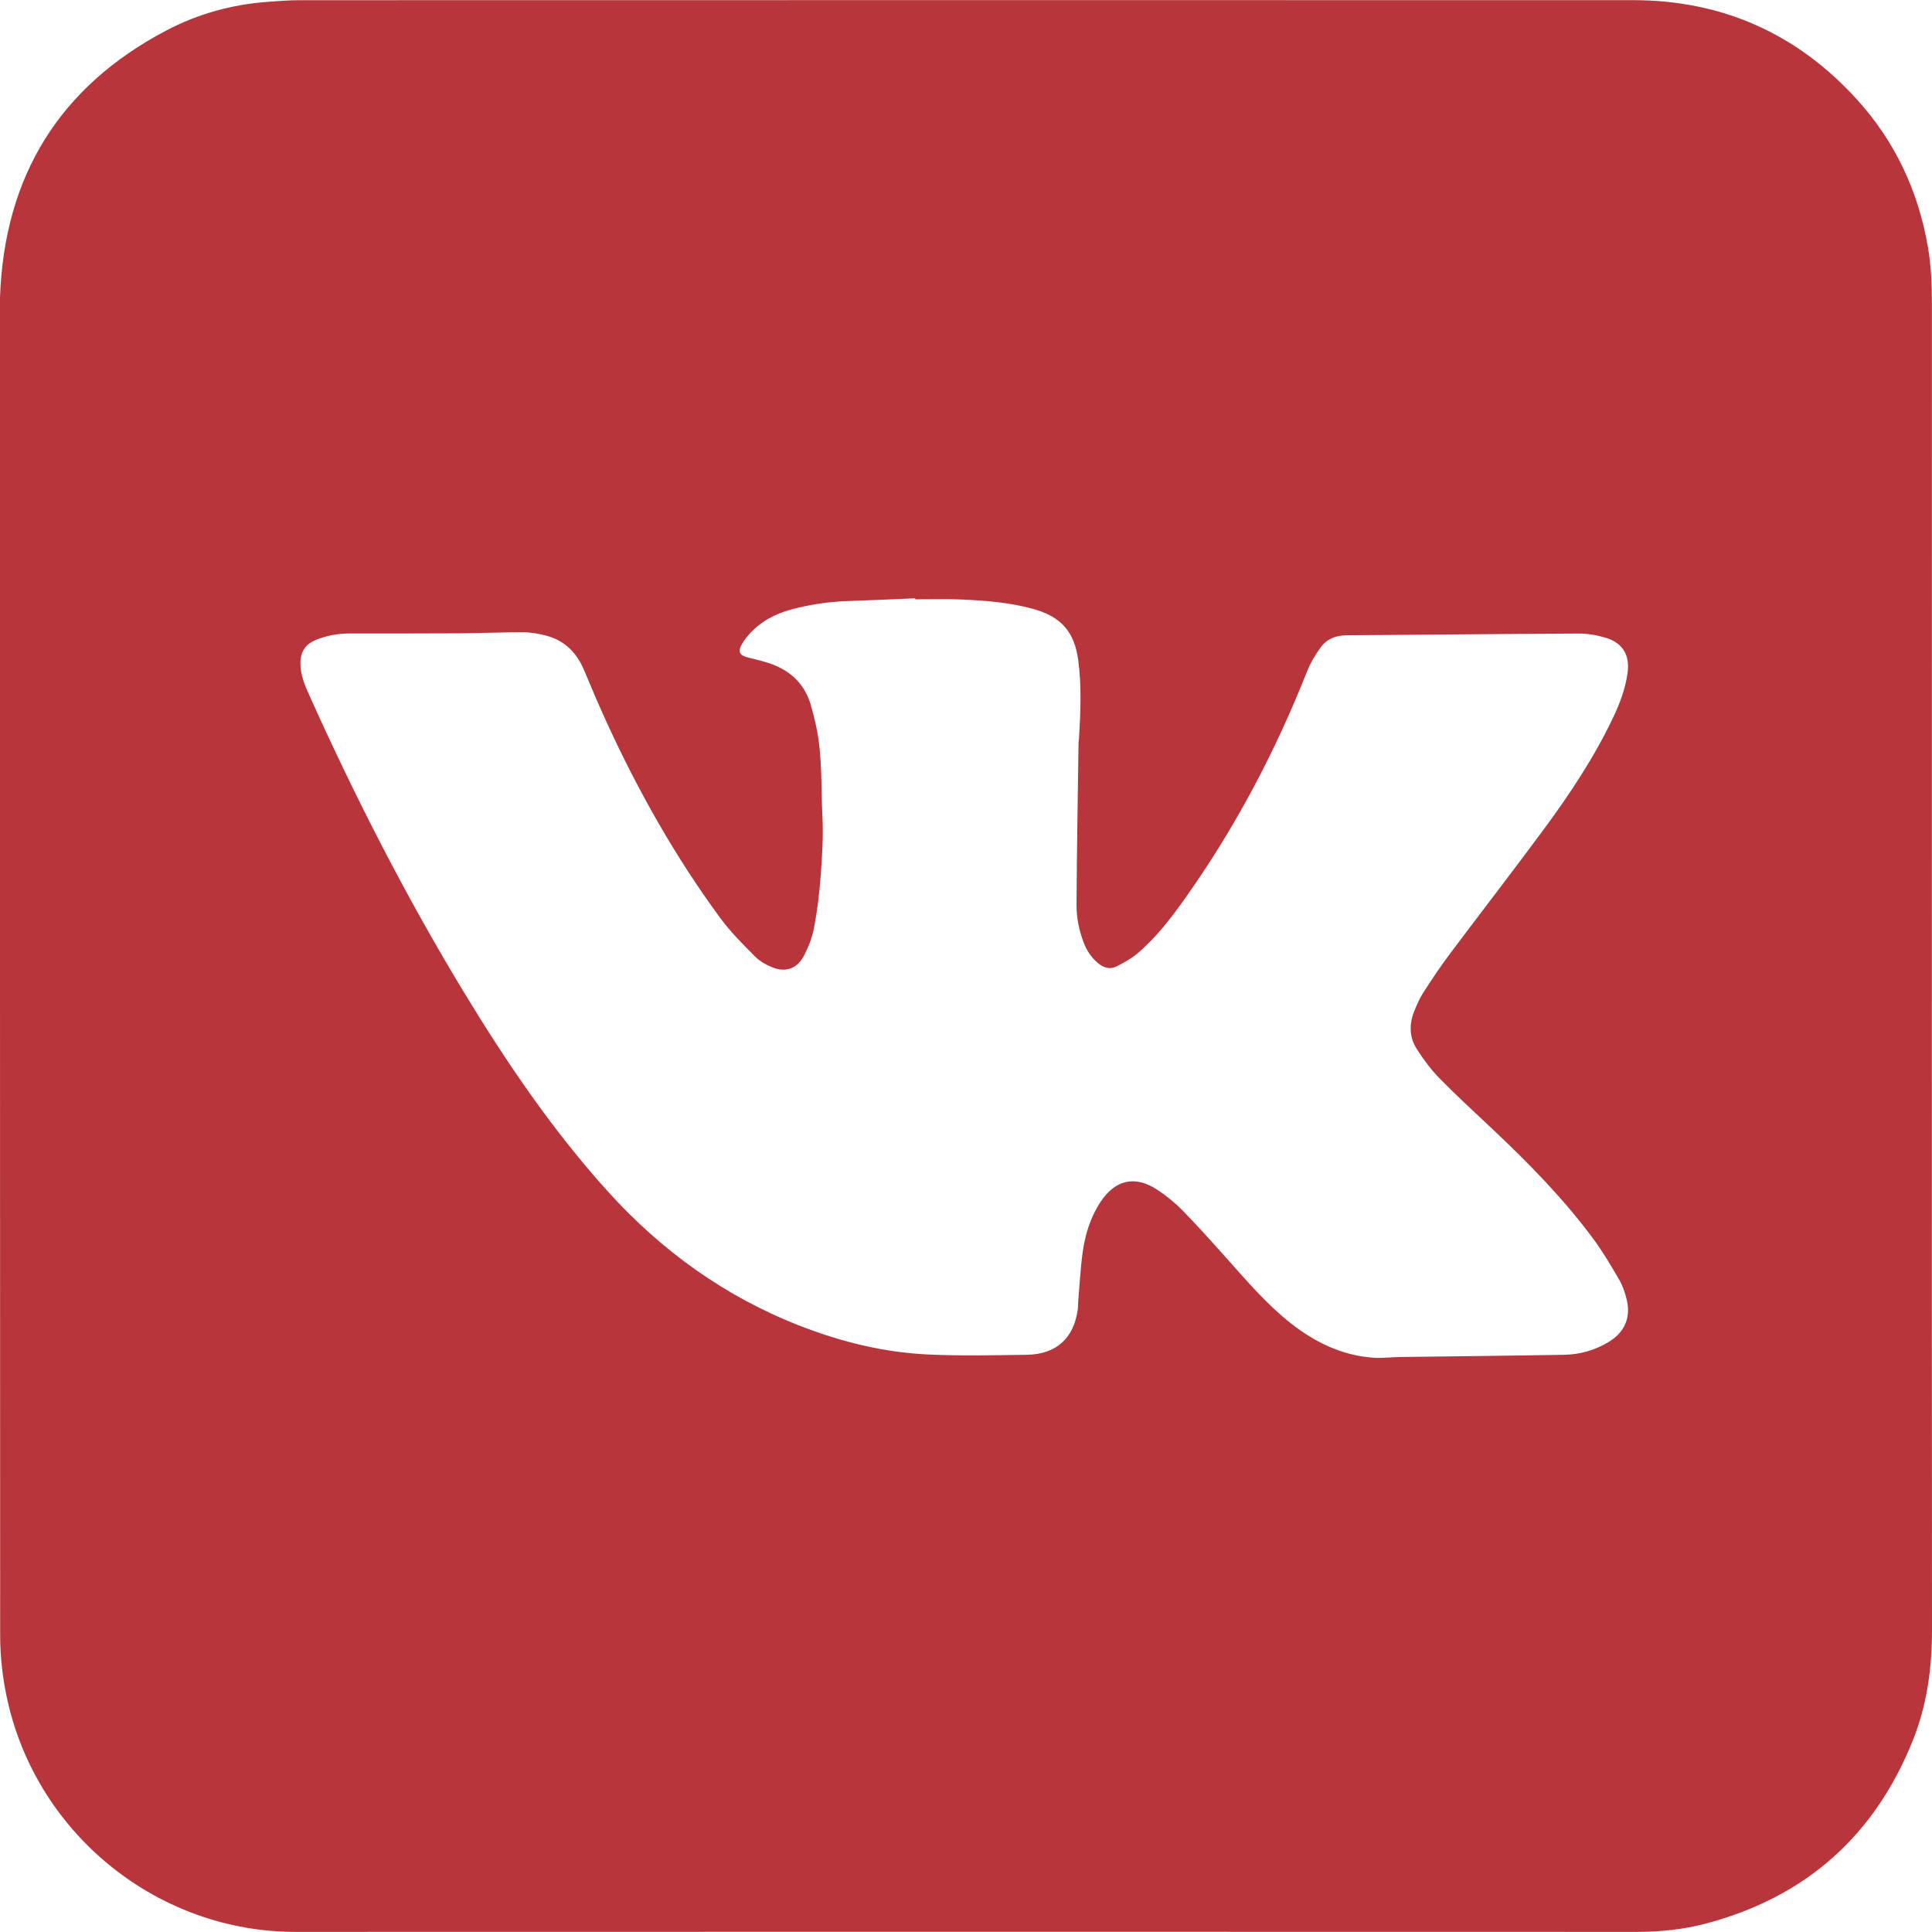 <?xml version="1.0" encoding="UTF-8"?> <!-- Generator: Adobe Illustrator 16.0.0, SVG Export Plug-In . SVG Version: 6.00 Build 0) --> <svg xmlns="http://www.w3.org/2000/svg" xmlns:xlink="http://www.w3.org/1999/xlink" id="Layer_1" x="0px" y="0px" width="100px" height="100px" viewBox="0 0 100 100" xml:space="preserve"> <path fill-rule="evenodd" clip-rule="evenodd" fill="#B8353C" d="M99.993,50.03c0,11.441-0.006,22.884,0.007,34.325 c0.002,1.953-0.25,3.854-0.968,5.668c-1.973,4.982-5.559,8.174-10.745,9.543c-1.162,0.305-2.351,0.428-3.557,0.428 c-23.145-0.004-46.29-0.01-69.436,0C8.26,99.998,2.021,95.064,0.414,88.133c-0.269-1.158-0.406-2.332-0.406-3.512 C-0.002,61.544,0,38.469,0,15.394C0.223,9.139,3.056,4.498,8.608,1.578c1.643-0.863,3.419-1.354,5.28-1.485 c0.537-0.038,1.076-0.083,1.613-0.083C38.508,0.005,61.514,0.004,84.52,0.008c4.62,0.001,8.495,1.728,11.595,5.141 c1.977,2.177,3.179,4.746,3.676,7.648c0.168,0.982,0.204,1.967,0.204,2.958C99.993,27.181,99.993,38.604,99.993,50.03z M47.371,31.022c-0.001-0.018-0.002-0.035-0.002-0.053c-1.162,0.048-2.324,0.104-3.487,0.142c-0.994,0.032-1.969,0.18-2.927,0.436 c-0.84,0.225-1.584,0.625-2.172,1.276c-0.162,0.179-0.314,0.378-0.42,0.592c-0.166,0.334-0.055,0.511,0.305,0.604 c0.453,0.116,0.914,0.214,1.348,0.383c0.979,0.38,1.659,1.066,1.953,2.093c0.119,0.416,0.227,0.838,0.31,1.263 c0.291,1.492,0.214,3.013,0.29,4.52c0.051,1.003-0.013,2.017-0.087,3.02c-0.067,0.916-0.179,1.832-0.348,2.734 c-0.094,0.503-0.294,1.003-0.534,1.459c-0.343,0.654-0.957,0.856-1.635,0.574c-0.315-0.131-0.639-0.31-0.876-0.549 c-0.622-0.628-1.259-1.256-1.782-1.965c-2.338-3.173-4.268-6.591-5.909-10.172c-0.405-0.884-0.785-1.78-1.16-2.678 c-0.378-0.906-0.999-1.544-1.958-1.798c-0.383-0.101-0.783-0.174-1.177-0.176c-1.13-0.004-2.259,0.046-3.388,0.054 c-1.879,0.012-3.756,0.007-5.635,0.009c-0.596,0-1.175,0.107-1.727,0.331c-0.537,0.219-0.803,0.609-0.803,1.213 c0,0.599,0.222,1.12,0.456,1.642c2.368,5.268,4.991,10.405,7.986,15.346c2.202,3.632,4.58,7.14,7.433,10.305 c2.804,3.114,6.115,5.499,10.032,7.017c2.103,0.814,4.278,1.35,6.53,1.461c1.717,0.084,3.441,0.043,5.162,0.018 c1.526-0.023,2.436-0.859,2.636-2.348c0.019-0.139,0.012-0.279,0.023-0.418c0.073-0.846,0.114-1.697,0.231-2.537 c0.132-0.934,0.406-1.834,0.939-2.629c0.757-1.132,1.779-1.36,2.911-0.618c0.477,0.313,0.929,0.681,1.327,1.087 c0.778,0.795,1.521,1.625,2.262,2.455c1.054,1.18,2.079,2.389,3.329,3.373c1.252,0.988,2.646,1.666,4.261,1.785 c0.464,0.035,0.936-0.029,1.403-0.035c2.833-0.037,5.667-0.064,8.5-0.115c0.809-0.014,1.58-0.236,2.279-0.654 c0.843-0.502,1.175-1.266,0.946-2.213c-0.084-0.352-0.206-0.707-0.386-1.018c-0.419-0.721-0.844-1.443-1.338-2.111 c-1.546-2.092-3.363-3.937-5.252-5.716c-0.911-0.858-1.836-1.703-2.711-2.598c-0.445-0.455-0.833-0.979-1.177-1.517 c-0.388-0.606-0.399-1.286-0.132-1.954c0.129-0.321,0.267-0.646,0.453-0.937c0.432-0.672,0.873-1.34,1.352-1.979 c1.636-2.185,3.31-4.342,4.929-6.538c1.341-1.82,2.591-3.704,3.564-5.755c0.345-0.724,0.624-1.47,0.741-2.27 c0.138-0.929-0.226-1.578-1.12-1.85c-0.441-0.134-0.918-0.221-1.379-0.219c-4.016,0.017-8.031,0.062-12.047,0.089 c-0.543,0.004-1.008,0.186-1.321,0.609c-0.285,0.386-0.54,0.813-0.717,1.258c-1.645,4.155-3.712,8.081-6.301,11.728 c-0.746,1.051-1.526,2.077-2.522,2.907c-0.303,0.251-0.662,0.44-1.013,0.625c-0.367,0.193-0.707,0.083-1.009-0.178 c-0.322-0.279-0.552-0.62-0.707-1.017c-0.248-0.64-0.386-1.309-0.382-1.985c0.017-2.781,0.065-5.562,0.104-8.343 c0.001-0.086,0.021-0.172,0.025-0.259c0.08-1.354,0.14-2.708-0.041-4.06c-0.199-1.483-0.902-2.257-2.337-2.652 c-1.233-0.34-2.494-0.434-3.759-0.488C48.938,30.994,48.153,31.022,47.371,31.022z"></path> </svg> 